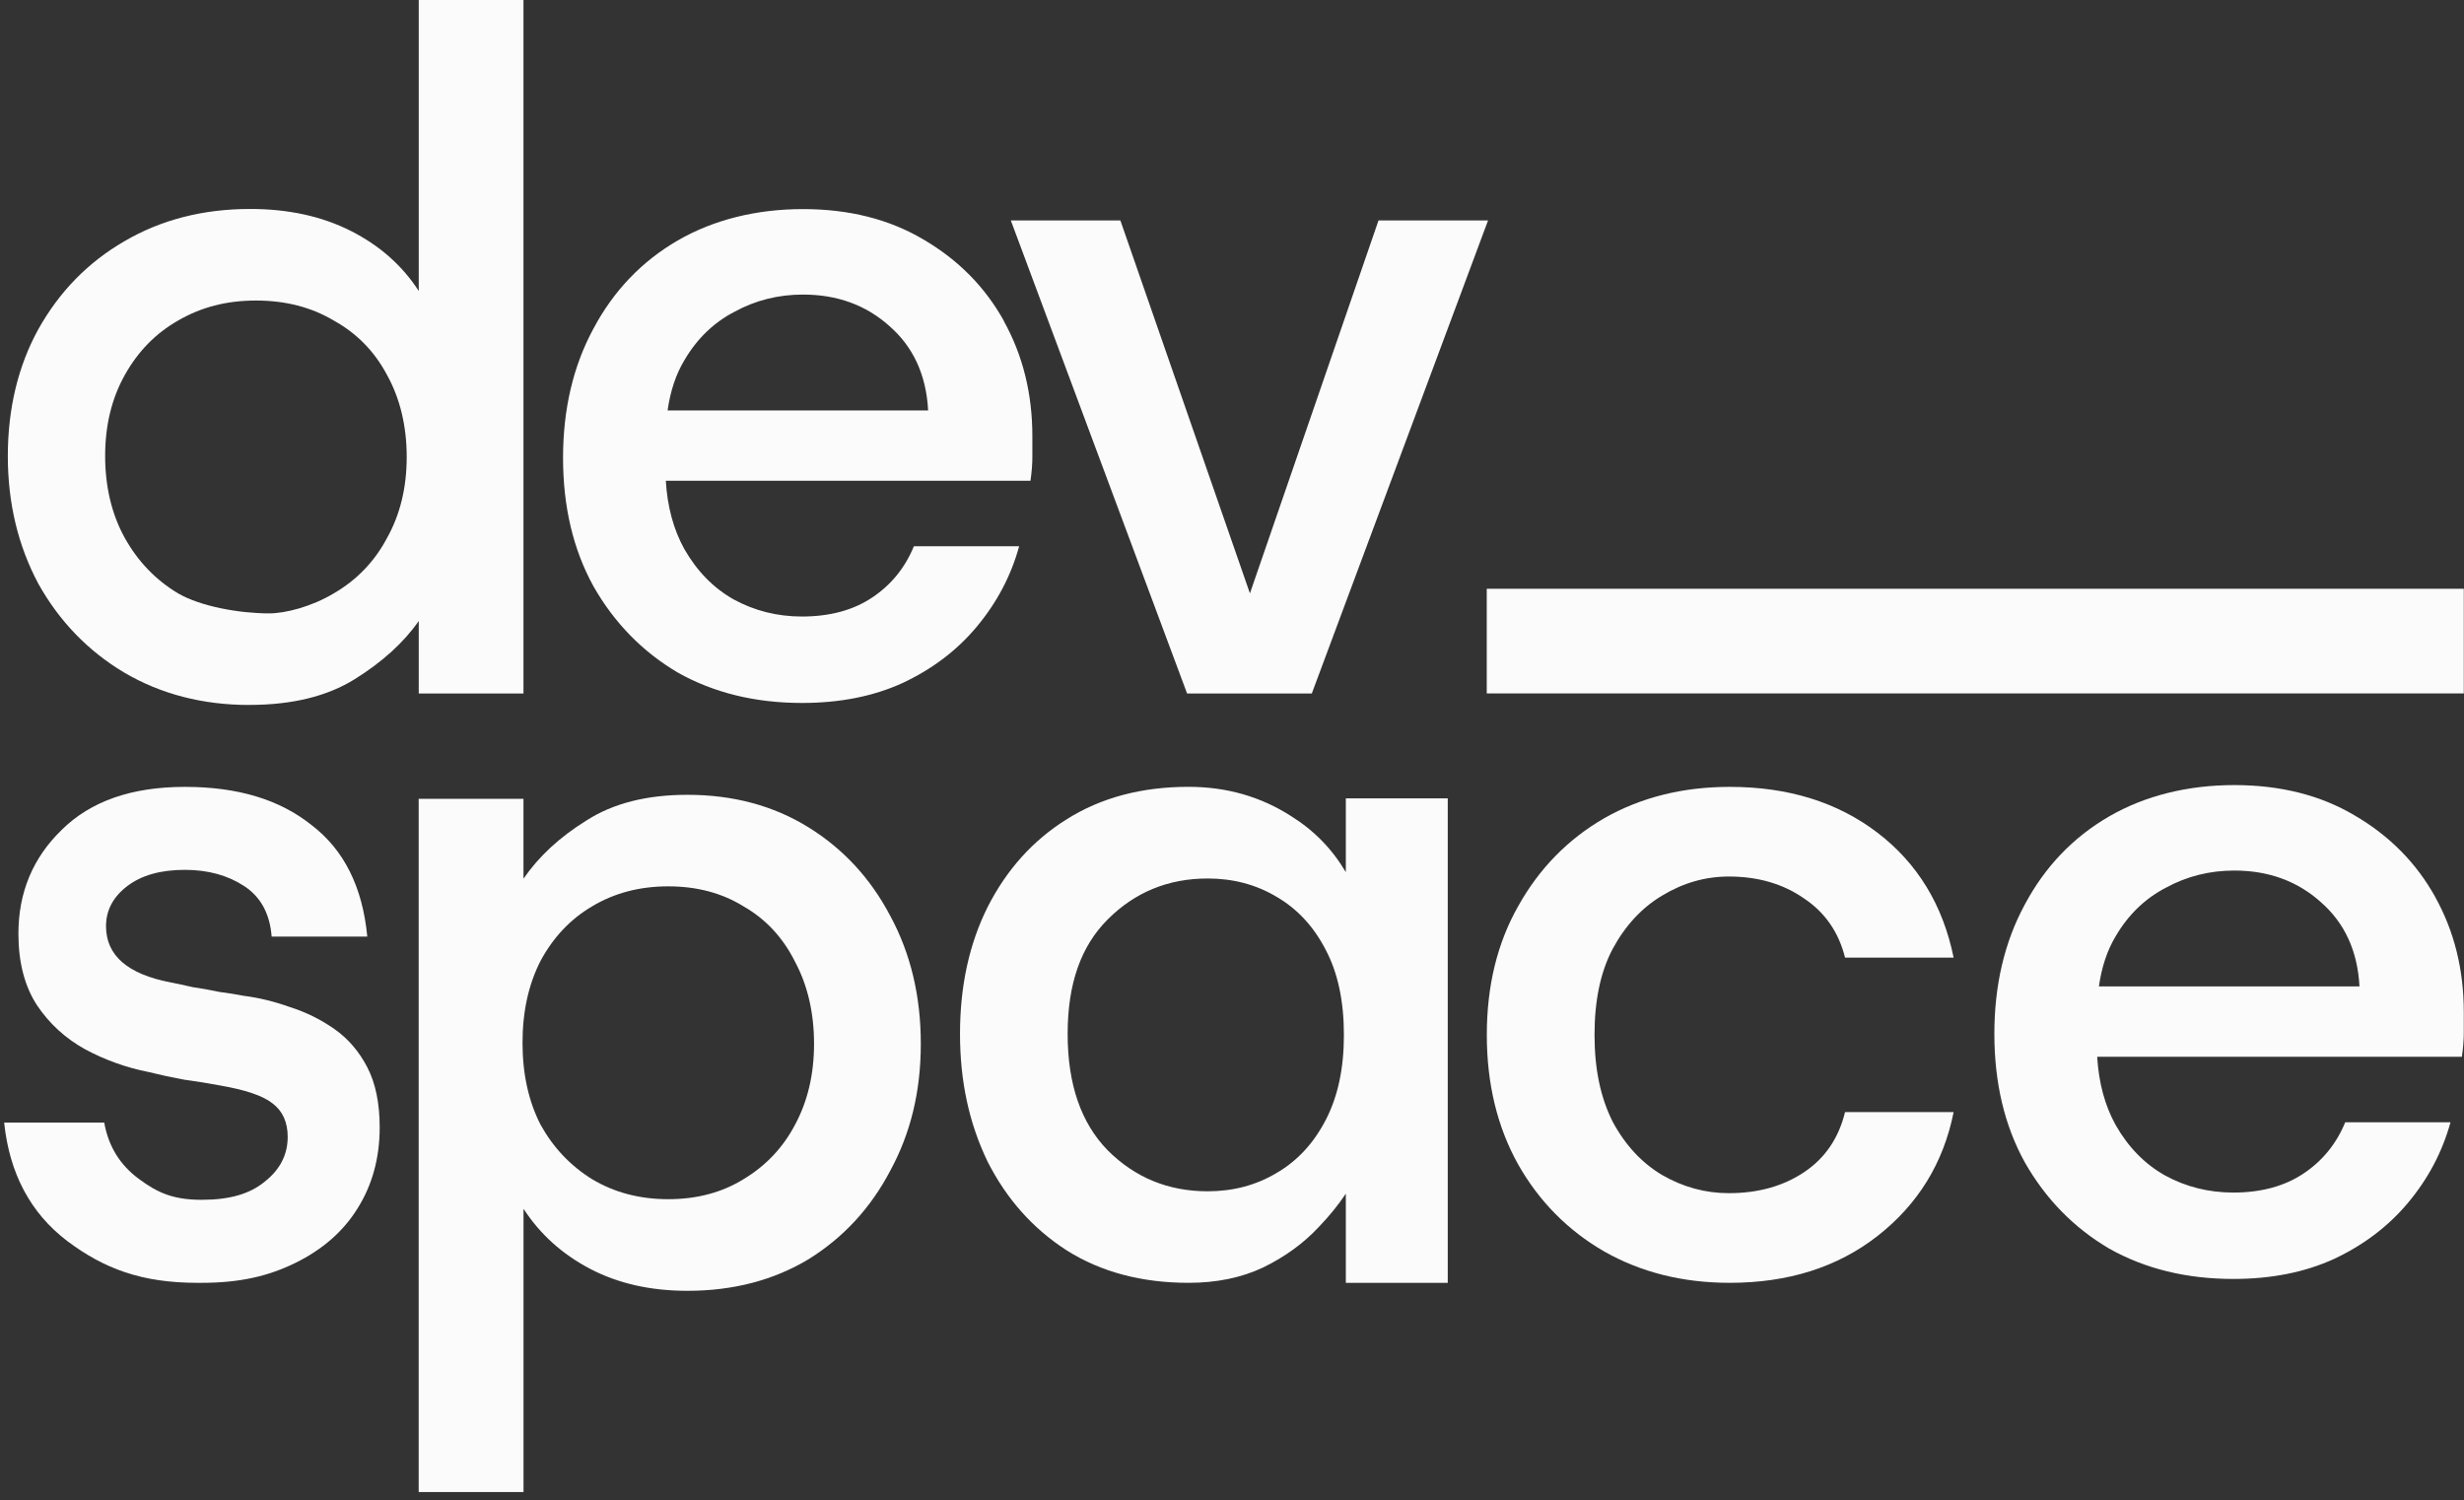 <svg width="565" height="344" viewBox="0 0 565 344" fill="none" xmlns="http://www.w3.org/2000/svg">
<rect x="0" y="0" width="565" height="344" fill="#333333" stroke="none"/>
<g clip-path="url(#clip0_99_325)">
<path d="M558.429 205.731C554.082 197.891 547.917 191.651 539.944 187.001C532.12 182.351 522.908 180.031 512.326 180.031C501.744 180.031 491.882 182.431 483.619 187.221C475.356 192.011 468.901 198.761 464.265 207.471C459.628 216.041 457.31 225.911 457.31 237.091C457.31 248.271 459.628 258.071 464.265 266.491C469.051 274.911 475.495 281.521 483.619 286.311C491.882 290.961 501.375 293.281 512.106 293.281C520.809 293.281 528.483 291.761 535.158 288.711C541.972 285.521 547.628 281.231 552.124 275.861C556.76 270.341 560.028 264.171 561.906 257.351H537.766C535.737 262.291 532.55 266.211 528.193 269.111C523.847 272.011 518.481 273.471 512.106 273.471C506.451 273.471 501.235 272.161 496.449 269.551C491.812 266.941 488.035 263.091 485.138 258.011C482.65 253.531 481.241 248.301 480.891 242.331H564.514C564.804 240.301 564.954 238.481 564.954 236.891V232.101C564.954 222.371 562.775 213.591 558.429 205.751V205.731ZM481.281 226.201C481.92 221.731 483.199 217.881 485.148 214.661C488.045 209.721 491.892 206.021 496.669 203.551C501.455 200.941 506.671 199.631 512.326 199.631C520.16 199.631 526.754 202.031 532.12 206.821C537.626 211.611 540.603 218.071 541.033 226.201H481.281Z" fill="#FBFBFB"/>
<path d="M396.634 294.171C385.852 294.171 376.25 291.761 367.797 286.951C359.493 282.141 352.939 275.501 348.132 267.051C343.326 258.451 340.928 248.531 340.928 237.311C340.928 226.091 343.326 216.241 348.132 207.781C352.939 199.181 359.493 192.471 367.797 187.661C376.24 182.851 385.852 180.441 396.634 180.441C410.033 180.441 421.314 183.941 430.496 190.941C439.669 197.941 445.494 207.491 447.972 219.591H423.072C421.614 213.761 418.486 209.241 413.68 206.031C408.874 202.681 403.118 201.001 396.424 201.001C391.038 201.001 385.942 202.461 381.136 205.371C376.48 208.141 372.693 212.221 369.775 217.621C367.007 222.871 365.628 229.431 365.628 237.301C365.628 245.171 367.007 251.661 369.775 257.201C372.683 262.601 376.47 266.681 381.136 269.451C385.942 272.221 391.038 273.611 396.424 273.611C403.118 273.611 408.874 272.011 413.68 268.801C418.486 265.591 421.614 261.001 423.072 255.021H447.972C445.644 266.681 439.819 276.161 430.496 283.451C421.324 290.601 410.033 294.171 396.634 294.171Z" fill="#FBFBFB"/>
<path d="M308.6 183.061V200.001C305.493 194.731 301.346 190.461 296.15 187.211C289.156 182.691 281.292 180.431 272.559 180.431C261.778 180.431 252.465 182.911 244.602 187.871C236.878 192.681 230.843 199.391 226.466 207.991C222.24 216.451 220.131 226.141 220.131 237.081C220.131 248.021 222.24 257.641 226.466 266.391C230.833 274.991 236.878 281.771 244.602 286.731C252.465 291.691 261.788 294.171 272.559 294.171C278.964 294.171 284.65 293.001 289.596 290.671C294.692 288.191 298.988 285.061 302.485 281.271C304.873 278.791 306.902 276.271 308.6 273.731V294.171H331.972V183.071H308.6V183.061ZM304.014 256.771C301.246 262.161 297.459 266.251 292.653 269.021C287.997 271.791 282.751 273.181 276.926 273.181C267.893 273.181 260.249 270.041 253.984 263.771C247.869 257.501 244.812 248.611 244.812 237.091C244.812 225.571 247.869 216.971 253.984 210.851C260.249 204.581 267.893 201.451 276.926 201.451C282.751 201.451 287.997 202.841 292.653 205.611C297.459 208.381 301.246 212.461 304.014 217.861C306.782 223.111 308.161 229.601 308.161 237.321C308.161 245.041 306.782 251.391 304.014 256.791V256.771Z" fill="#FBFBFB"/>
<path d="M96.005 341.482V183.178H120.036V201.502C123.533 196.402 128.339 191.952 134.455 188.162C140.57 184.222 148.293 182.262 157.616 182.262C168.098 182.262 177.35 184.742 185.364 189.702C193.377 194.662 199.632 201.442 204.149 210.042C208.805 218.642 211.143 228.412 211.143 239.352C211.143 250.292 208.815 259.842 204.149 268.442C199.632 277.042 193.367 283.822 185.364 288.782C177.35 293.592 168.108 296.002 157.616 296.002C149.173 296.002 141.739 294.322 135.334 290.972C128.929 287.622 123.833 283.022 120.046 277.192V342.148H96.015L96.005 341.482ZM153.239 274.992C159.794 274.992 165.55 273.462 170.496 270.402C175.592 267.342 179.528 263.182 182.296 257.932C185.204 252.542 186.663 246.342 186.663 239.342C186.663 232.342 185.204 225.932 182.296 220.532C179.528 214.992 175.592 210.762 170.496 207.842C165.54 204.782 159.794 203.252 153.239 203.252C146.685 203.252 140.859 204.782 135.763 207.842C130.807 210.762 126.881 214.912 123.963 220.312C121.195 225.712 119.816 231.972 119.816 239.122C119.816 246.272 121.195 252.532 123.963 257.932C126.881 263.182 130.807 267.332 135.763 270.402C140.859 273.462 146.685 274.992 153.239 274.992Z" fill="#FBFBFB"/>
<path d="M45.248 294.171C32.523 294.171 23.895 290.961 15.369 284.551C6.972 278.131 2.17 269.091 0.954 257.431H23.905C24.852 262.821 27.49 267.131 31.828 270.331C36.156 273.541 39.745 275.132 46.247 275.132C52.749 275.132 57.313 273.751 60.694 270.981C64.214 268.211 65.97 264.781 65.97 260.701C65.97 257.351 64.818 254.791 62.514 253.041C60.35 251.291 56.291 249.911 50.328 248.891C48.025 248.451 45.322 248.011 42.201 247.581C39.09 247.001 36.377 246.411 34.074 245.831C28.928 244.811 24.052 243.061 19.454 240.581C14.987 238.101 11.327 234.751 8.485 230.521C5.643 226.151 4.222 220.681 4.222 214.121C4.222 204.641 7.538 196.701 14.169 190.281C20.801 183.721 30.21 180.441 42.396 180.441C54.582 180.441 64.121 183.361 71.431 189.191C78.88 194.881 83.144 203.411 84.221 214.781H62.291C61.883 209.531 59.784 205.671 55.994 203.191C52.205 200.711 47.672 199.471 42.387 199.471C36.833 199.471 32.439 200.711 29.188 203.191C25.938 205.671 24.312 208.731 24.312 212.381C24.312 219.091 29.253 223.391 39.136 225.281C40.622 225.571 42.322 225.941 44.217 226.371C46.251 226.661 48.276 227.031 50.31 227.461C52.474 227.751 54.304 228.041 55.79 228.341C59.31 228.781 62.895 229.651 66.555 230.961C70.214 232.131 73.595 233.801 76.707 235.991C79.818 238.181 82.326 241.091 84.221 244.741C86.116 248.391 87.063 252.981 87.063 258.521C87.063 265.521 85.373 271.721 81.983 277.111C78.732 282.361 73.995 286.511 67.772 289.581C61.548 292.641 55.033 294.171 46.228 294.171H45.248Z" fill="#FBFBFB"/>
<path d="M564.954 135.008V159.008H340.914V135.008H564.954Z" fill="#FBFBFB"/>
<path d="M272.202 159.028L231.784 50.548H256.904L286.61 136.068L316.097 50.548H341.216L300.799 159.028H272.182H272.202Z" fill="#FBFBFB"/>
<path d="M230.228 73.648C225.881 65.808 219.716 59.568 211.743 54.918C203.909 50.268 194.706 47.948 184.125 47.948C173.543 47.948 163.681 50.348 155.418 55.138C147.154 59.928 140.7 66.678 136.063 75.388C131.427 83.958 129.109 93.828 129.109 105.008C129.109 116.188 131.427 125.988 136.063 134.408C140.849 142.828 147.304 149.438 155.418 154.228C163.681 158.878 173.174 161.198 183.905 161.198C192.608 161.198 200.292 159.668 206.956 156.628C213.771 153.438 219.426 149.148 223.913 143.778C228.549 138.258 231.817 132.088 233.695 125.268H209.554C207.526 130.208 204.339 134.128 199.982 137.028C195.636 139.928 190.27 141.378 183.895 141.378C178.24 141.378 173.024 140.068 168.238 137.458C163.601 134.848 159.834 130.998 156.927 125.918C154.439 121.438 153.03 116.208 152.67 110.238H236.293C236.583 108.208 236.723 106.388 236.723 104.798V100.008C236.723 90.278 234.544 81.498 230.198 73.658L230.228 73.648ZM153.08 94.118C153.719 89.648 154.998 85.798 156.947 82.578C159.844 77.638 163.691 73.938 168.467 71.468C173.253 68.858 178.469 67.548 184.125 67.548C191.949 67.548 198.553 69.948 203.909 74.738C209.415 79.528 212.392 85.988 212.822 94.118H153.07H153.08Z" fill="#FBFBFB"/>
<path d="M57.165 161.658C46.467 161.658 36.906 159.178 28.461 154.218C20.172 149.258 13.619 142.478 8.802 133.878C4.13 125.128 1.794 115.358 1.794 104.568C1.794 93.778 4.13 83.938 8.802 75.478C13.619 66.878 20.172 60.168 28.461 55.358C36.896 50.398 46.539 47.918 57.382 47.918C66.116 47.918 73.806 49.598 80.432 52.948C87.058 56.298 92.257 60.898 96.019 66.728V7.68958e-06H120.035V159.028H96.019V142.408C92.556 147.368 87.657 151.808 81.331 155.748C75.005 159.688 66.943 161.648 57.155 161.648L57.165 161.658ZM61.682 140.658C65.465 140.658 71.419 139.128 76.535 136.068C81.807 133.008 85.879 128.778 88.742 123.378C91.76 117.988 93.259 111.788 93.259 104.788C93.259 97.788 91.75 91.378 88.742 85.978C85.879 80.588 81.817 76.428 76.535 73.508C71.408 70.448 65.465 68.918 58.684 68.918C51.904 68.918 46.105 70.448 40.834 73.508C35.707 76.428 31.645 80.578 28.627 85.978C25.608 91.368 24.11 97.568 24.11 104.568C24.11 111.568 25.619 117.978 28.627 123.378C31.645 128.778 35.707 132.998 40.834 136.068C46.105 139.128 55.056 140.658 61.682 140.658Z" fill="#FBFBFB"/>
</g>
<defs>
<clipPath id="clip0_99_325">
<rect width="564" height="344" fill="white" transform="translate(0.954)"/>
</clipPath>
</defs>
</svg>
